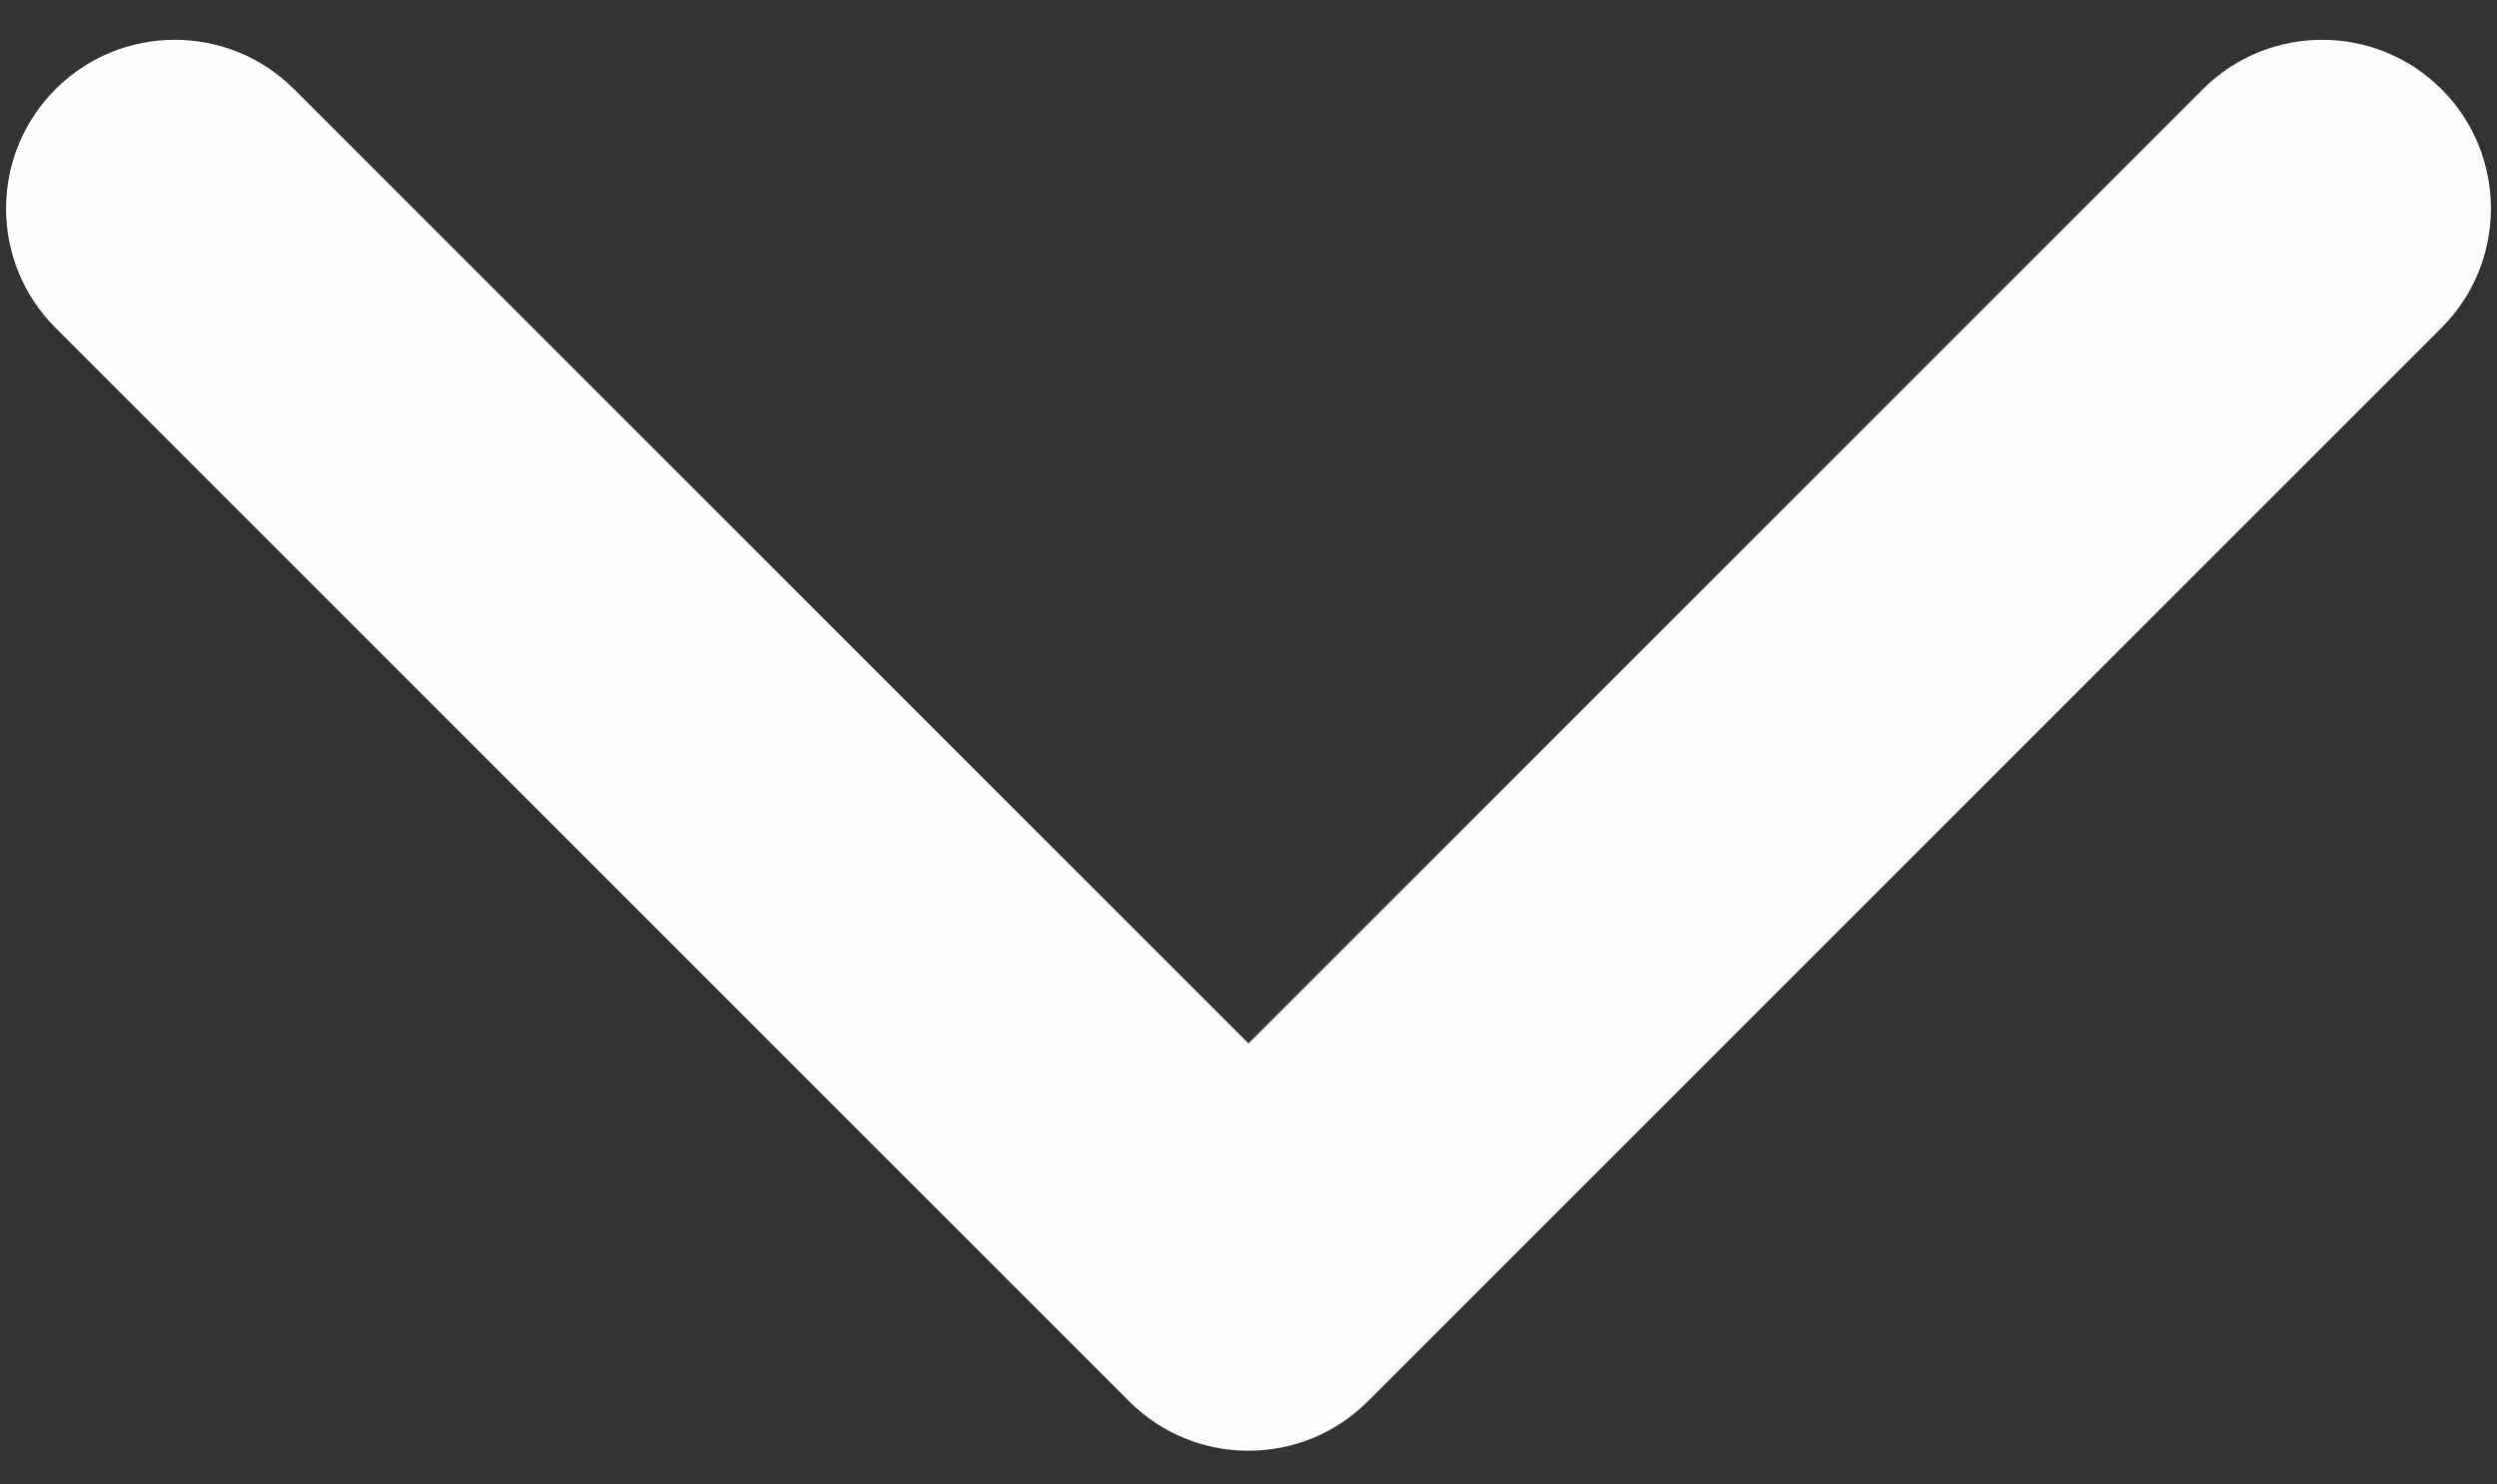 <svg width="37" height="22" viewBox="0 0 37 22" fill="none" xmlns="http://www.w3.org/2000/svg">
<rect x="0" y="0" width="37" height="22" fill="#333333" stroke="none"/>
<path d="M16.732 20.768C17.709 21.744 19.291 21.744 20.268 20.768L36.178 4.858C37.154 3.882 37.154 2.299 36.178 1.322C35.201 0.346 33.618 0.346 32.642 1.322L18.5 15.464L4.358 1.322C3.382 0.346 1.799 0.346 0.822 1.322C-0.154 2.299 -0.154 3.882 0.822 4.858L16.732 20.768ZM18.5 17H16V19H18.5H21V17H18.5Z" fill="#FEFEFE"/>
</svg>
